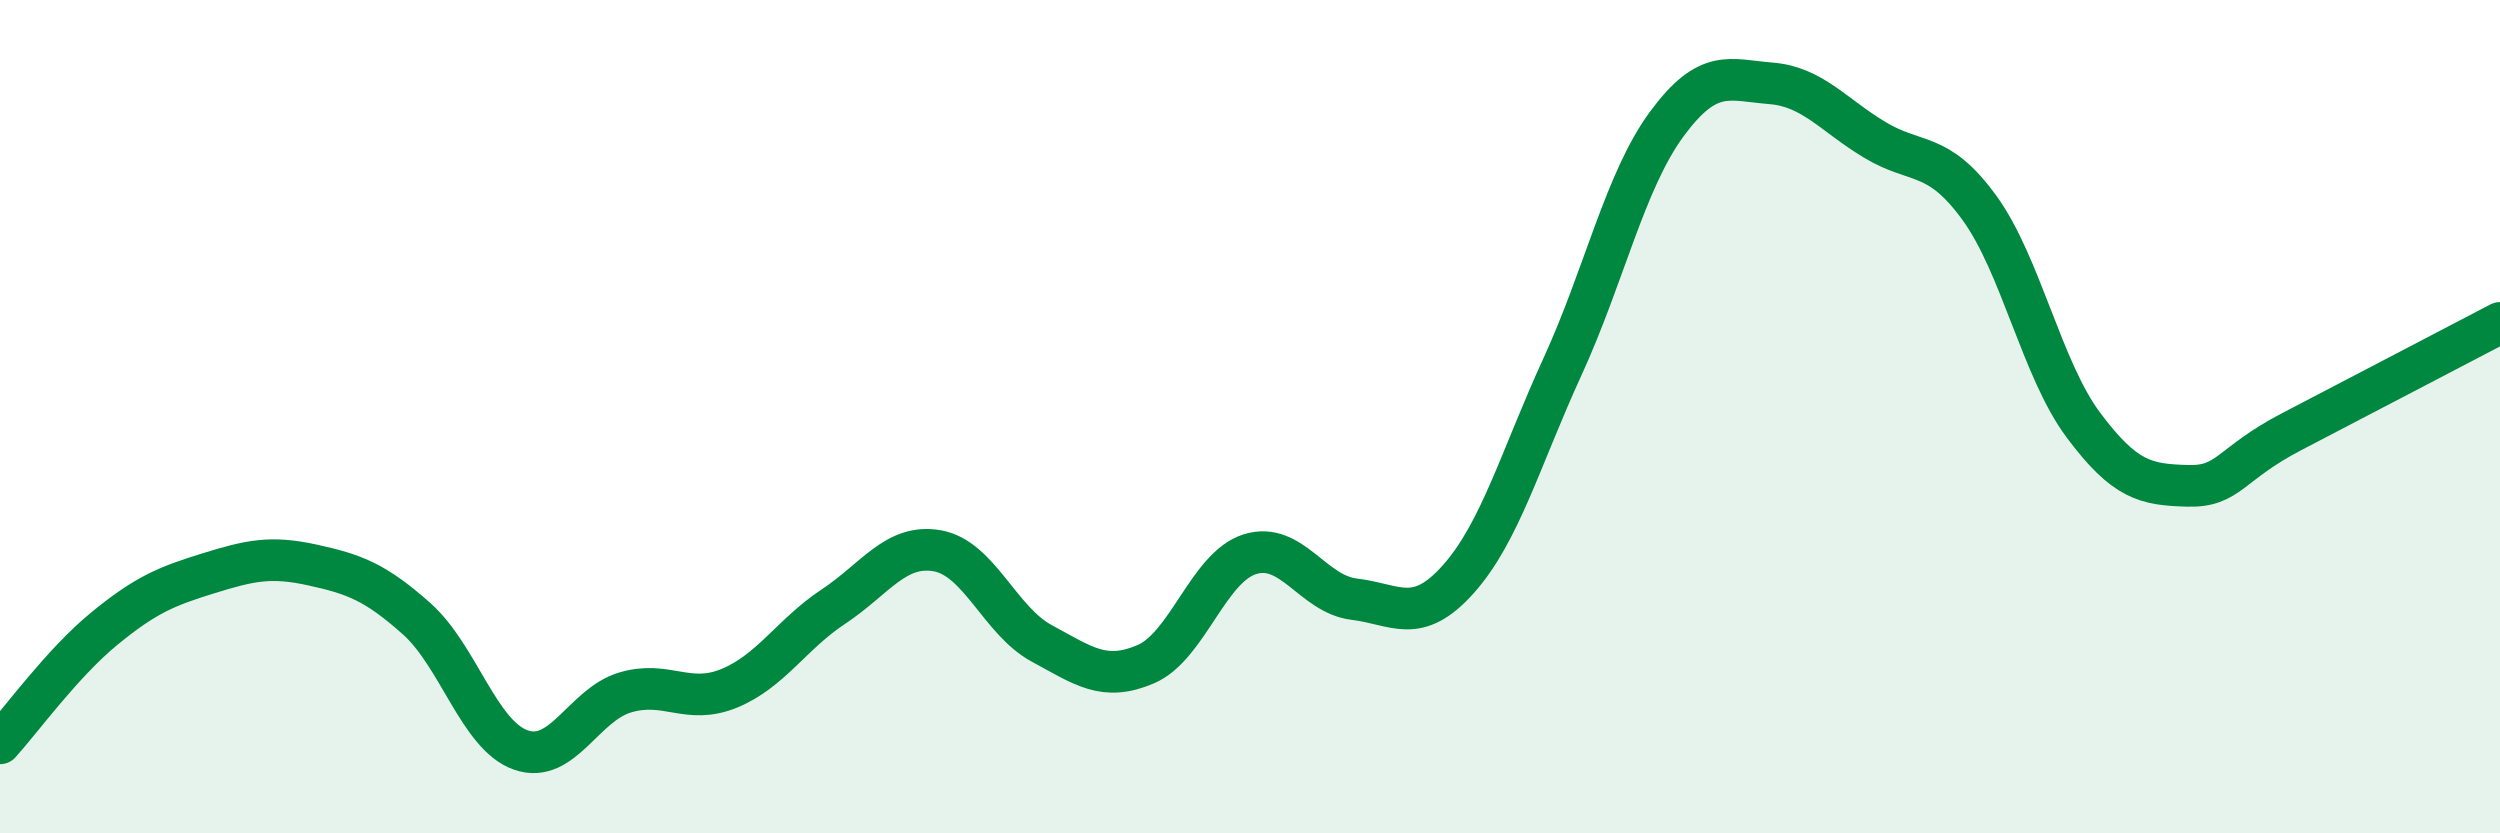
    <svg width="60" height="20" viewBox="0 0 60 20" xmlns="http://www.w3.org/2000/svg">
      <path
        d="M 0,17.84 C 0.5,17.29 1.5,15.91 2.5,15.09 C 3.5,14.27 4,14.07 5,13.76 C 6,13.45 6.5,13.34 7.5,13.56 C 8.5,13.78 9,13.96 10,14.85 C 11,15.74 11.5,17.65 12.5,18 C 13.5,18.35 14,16.92 15,16.62 C 16,16.32 16.5,16.93 17.5,16.52 C 18.5,16.11 19,15.22 20,14.56 C 21,13.9 21.5,13.04 22.5,13.22 C 23.5,13.4 24,14.9 25,15.44 C 26,15.98 26.5,16.37 27.5,15.94 C 28.5,15.51 29,13.61 30,13.3 C 31,12.99 31.5,14.26 32.5,14.38 C 33.5,14.5 34,15.02 35,13.9 C 36,12.78 36.5,10.98 37.5,8.8 C 38.5,6.62 39,4.34 40,2.98 C 41,1.62 41.5,1.92 42.5,2 C 43.5,2.08 44,2.76 45,3.36 C 46,3.96 46.5,3.61 47.5,4.98 C 48.5,6.35 49,8.86 50,10.2 C 51,11.54 51.5,11.63 52.5,11.66 C 53.5,11.69 53.5,11.14 55,10.36 C 56.5,9.58 59,8.27 60,7.75L60 20L0 20Z"
        fill="#008740"
        opacity="0.1"
        stroke-linecap="round"
        stroke-linejoin="round"
      />
      <path
        d="M 0,17.84 C 0.5,17.29 1.5,15.91 2.5,15.09 C 3.5,14.27 4,14.07 5,13.76 C 6,13.45 6.5,13.34 7.5,13.56 C 8.5,13.78 9,13.96 10,14.85 C 11,15.74 11.5,17.65 12.5,18 C 13.5,18.35 14,16.92 15,16.62 C 16,16.32 16.5,16.93 17.5,16.52 C 18.5,16.11 19,15.22 20,14.56 C 21,13.9 21.5,13.04 22.5,13.22 C 23.5,13.4 24,14.9 25,15.44 C 26,15.98 26.5,16.37 27.5,15.94 C 28.5,15.51 29,13.61 30,13.3 C 31,12.99 31.5,14.26 32.5,14.38 C 33.5,14.5 34,15.02 35,13.9 C 36,12.78 36.5,10.98 37.5,8.8 C 38.5,6.62 39,4.34 40,2.98 C 41,1.62 41.5,1.92 42.5,2 C 43.5,2.08 44,2.76 45,3.36 C 46,3.96 46.5,3.61 47.5,4.98 C 48.5,6.35 49,8.86 50,10.2 C 51,11.54 51.5,11.63 52.5,11.66 C 53.5,11.69 53.5,11.14 55,10.36 C 56.5,9.58 59,8.27 60,7.75"
        stroke="#008740"
        stroke-width="1"
        fill="none"
        stroke-linecap="round"
        stroke-linejoin="round"
      />
    </svg>
  